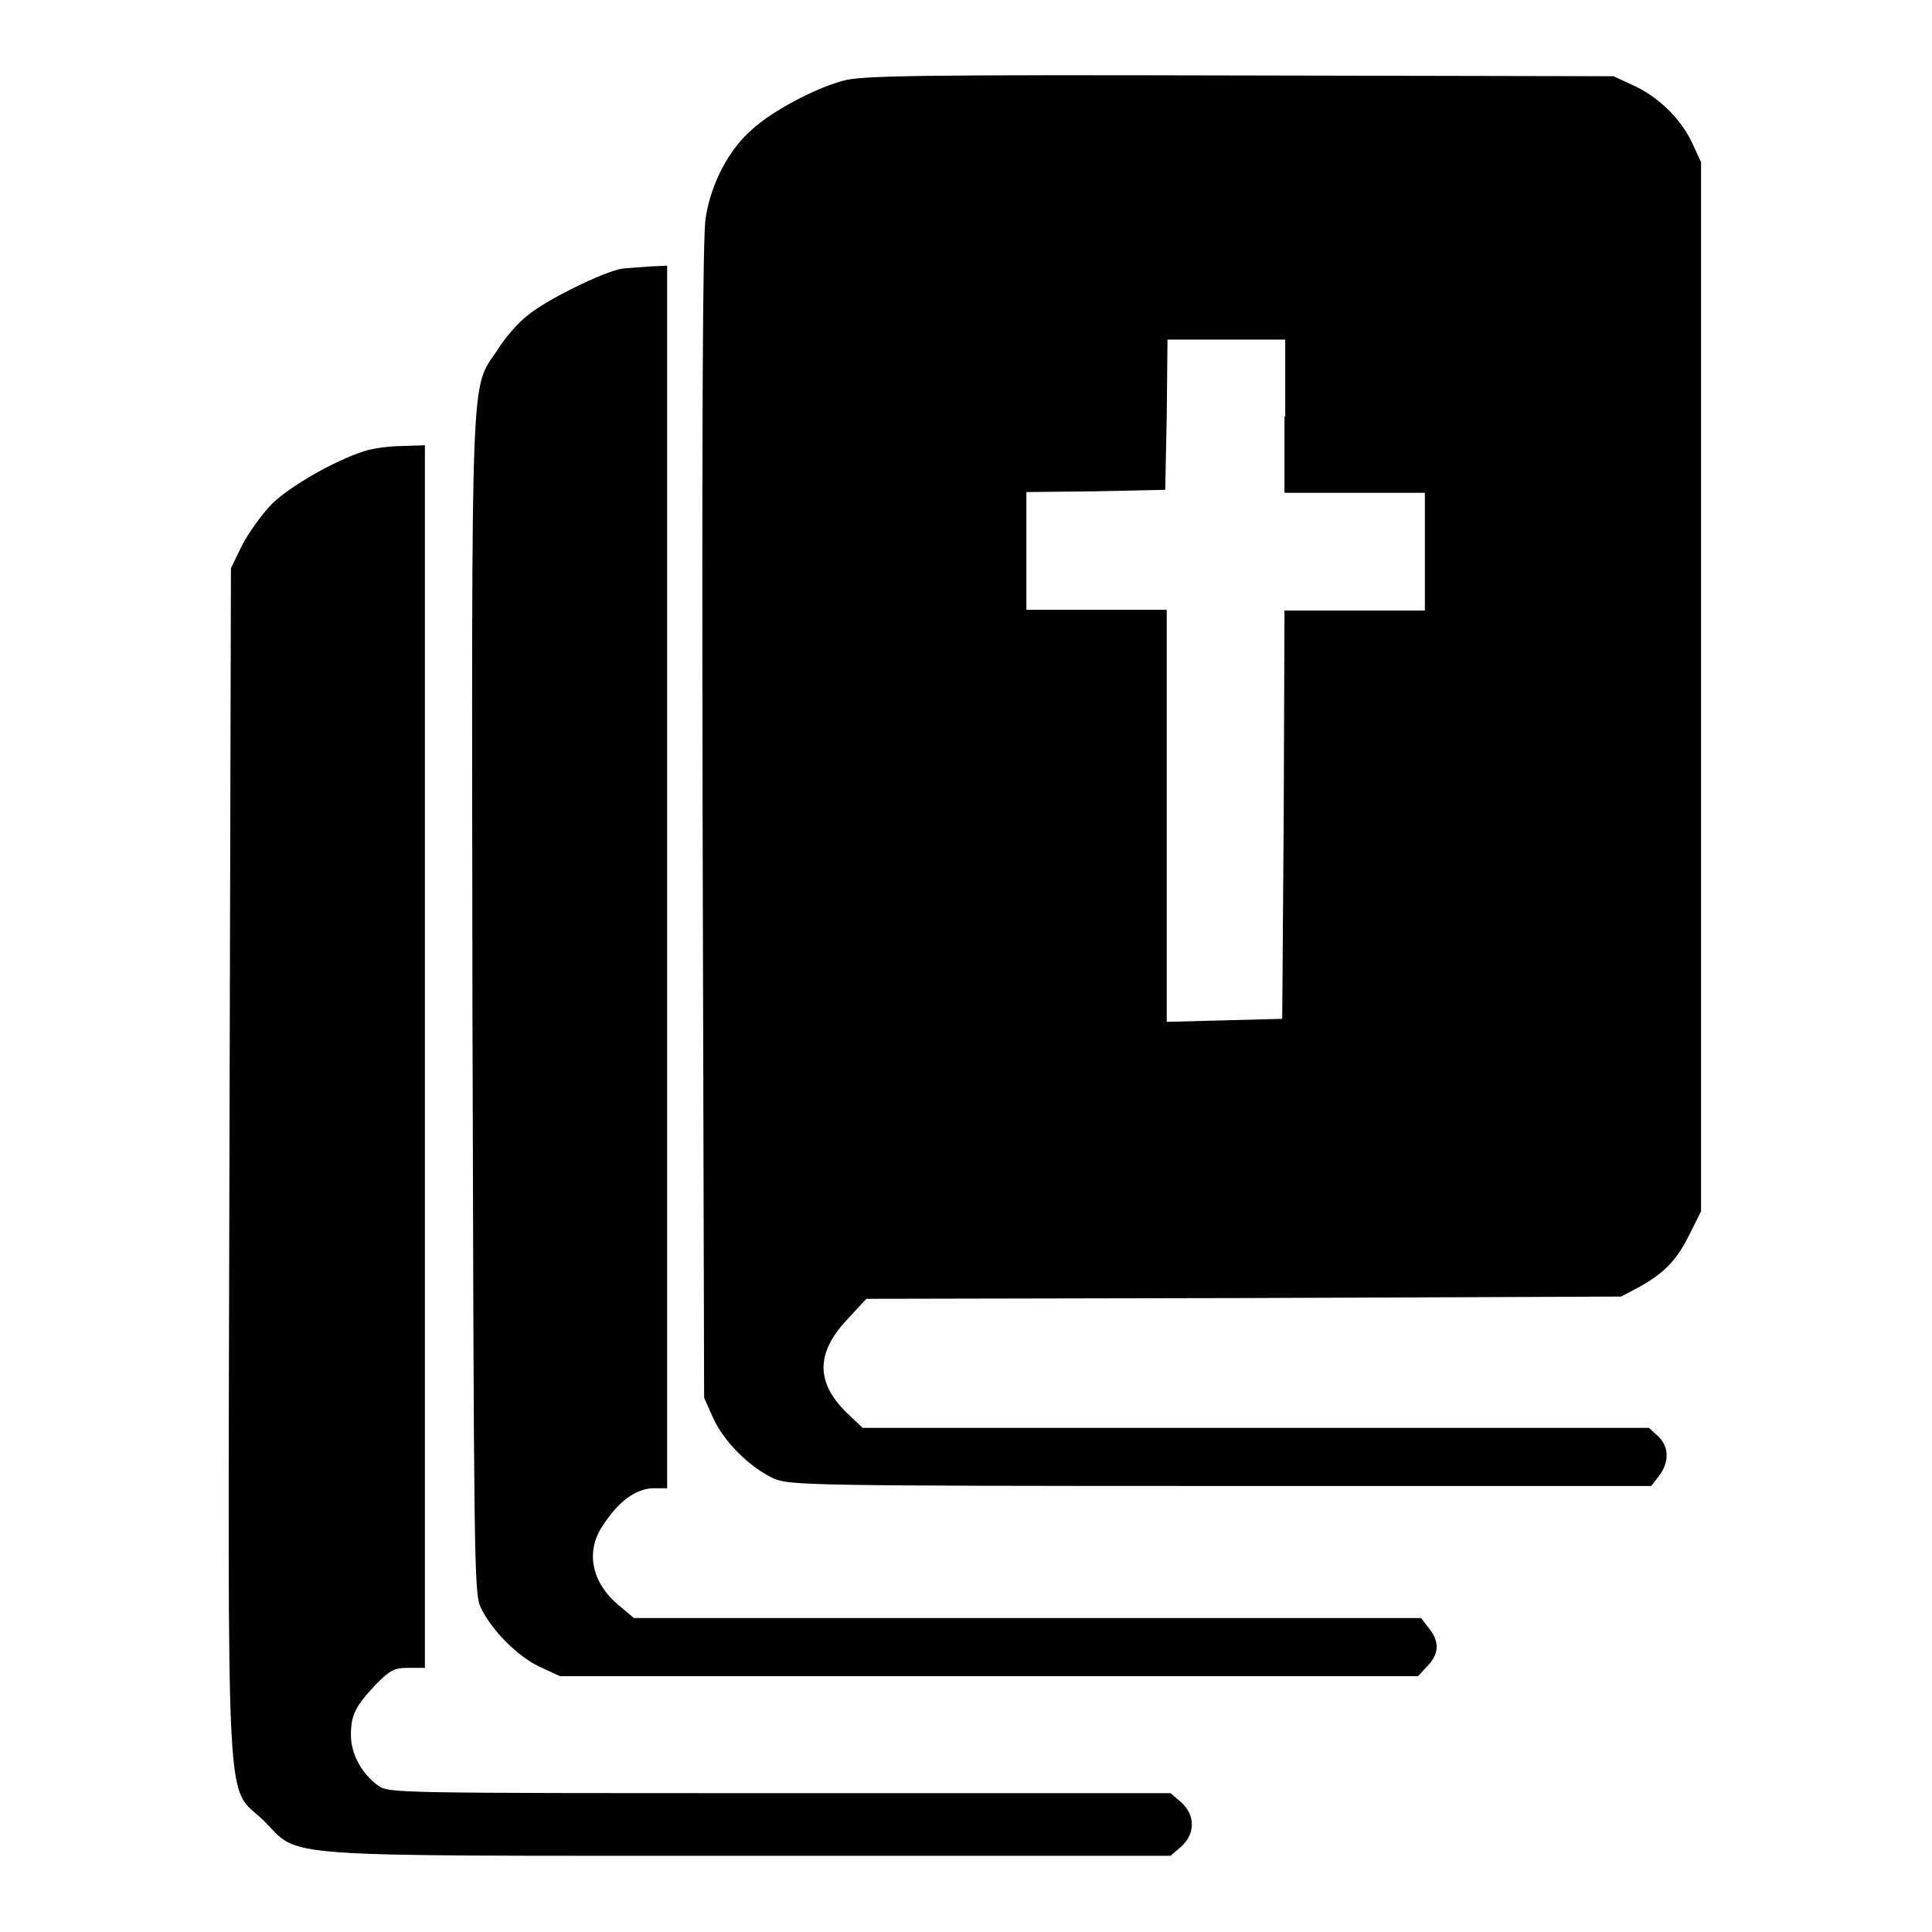 <?xml version="1.0" encoding="utf-8"?>
<!-- Svg Vector Icons : http://www.onlinewebfonts.com/icon -->
<!DOCTYPE svg PUBLIC "-//W3C//DTD SVG 1.1//EN" "http://www.w3.org/Graphics/SVG/1.1/DTD/svg11.dtd">
<svg version="1.1" xmlns="http://www.w3.org/2000/svg" xmlns:xlink="http://www.w3.org/1999/xlink" x="0px" y="0px" viewBox="0 0 256 256" enable-background="new 0 0 256 256" xml:space="preserve">
<g><g><g><path fill="#000000" d="M111.7,10.7c-3.7,1-9.4,4-12.1,6.5c-3,2.6-5.4,7.1-6.1,11.7c-0.4,2.4-0.5,27.9-0.4,79.9l0.2,76.4l1.2,2.7c1.4,3.1,4.8,6.5,8,8c2.1,0.9,4.2,1,59.2,1h57.1l1-1.3c1.4-1.8,1.4-3.9-0.1-5.3l-1.2-1.1h-52.1h-52.1l-2.1-2c-4.1-4-4.1-7.9,0-12.3l2.6-2.8l50-0.1l50-0.2l2.1-1.1c3.5-1.9,5.2-3.6,6.9-7l1.6-3.2V91V21.5l-1.2-2.6c-1.5-3.2-4.5-6.1-7.8-7.6l-2.6-1.2L164.2,10C122.1,9.9,114.1,10,111.7,10.7z M170.2,55.2v10.1h9.3h9.3v7.8v7.8h-9.3h-9.3l-0.1,27l-0.2,27.1l-7.6,0.2l-7.7,0.2V108V80.8h-9.3H136v-7.8v-7.8l9.2-0.1l9.2-0.2l0.2-10l0.1-9.9h7.8h7.8V55.2z"/><path fill="#000000" d="M82.4,35.6c-2.4,0.4-10,4.1-12.5,6.2c-1.3,1-3.1,3.1-4,4.6c-3.6,5.4-3.4,0.5-3.3,86.8c0.2,73.6,0.2,78,1.1,79.8c1.4,3,5,6.6,7.9,7.9l2.6,1.2H131h56.9l1.2-1.3c1.6-1.6,1.7-3.3,0.2-5.1l-1-1.3h-52.1H84l-1.9-1.6c-3.7-3-4.6-7.2-2.2-10.7c2.1-3.2,4.3-4.8,6.6-4.9h1.9v-81v-81l-2.2,0.1C85,35.4,83.3,35.5,82.4,35.6z"/><path fill="#000000" d="M48.2,59.8c-4,1.3-9.7,4.6-12.1,6.9c-1.3,1.3-3.1,3.8-4,5.5l-1.5,3.1l-0.2,78.9c-0.2,90.1-0.6,82,4.6,87.1c4.9,4.9,0.2,4.6,64.3,4.6h55.8l1.4-1.2c1.9-1.7,1.9-4.2,0-5.9l-1.4-1.2h-51.8c-51.1,0-51.8,0-53.2-1c-2.2-1.6-3.6-4.2-3.6-6.7c0-2.7,0.6-3.8,3.3-6.7c1.9-1.9,2.4-2.2,4.3-2.2h2.2v-81v-81l-3,0.1C51.7,59.1,49.4,59.4,48.2,59.8z"/></g></g></g>
</svg>